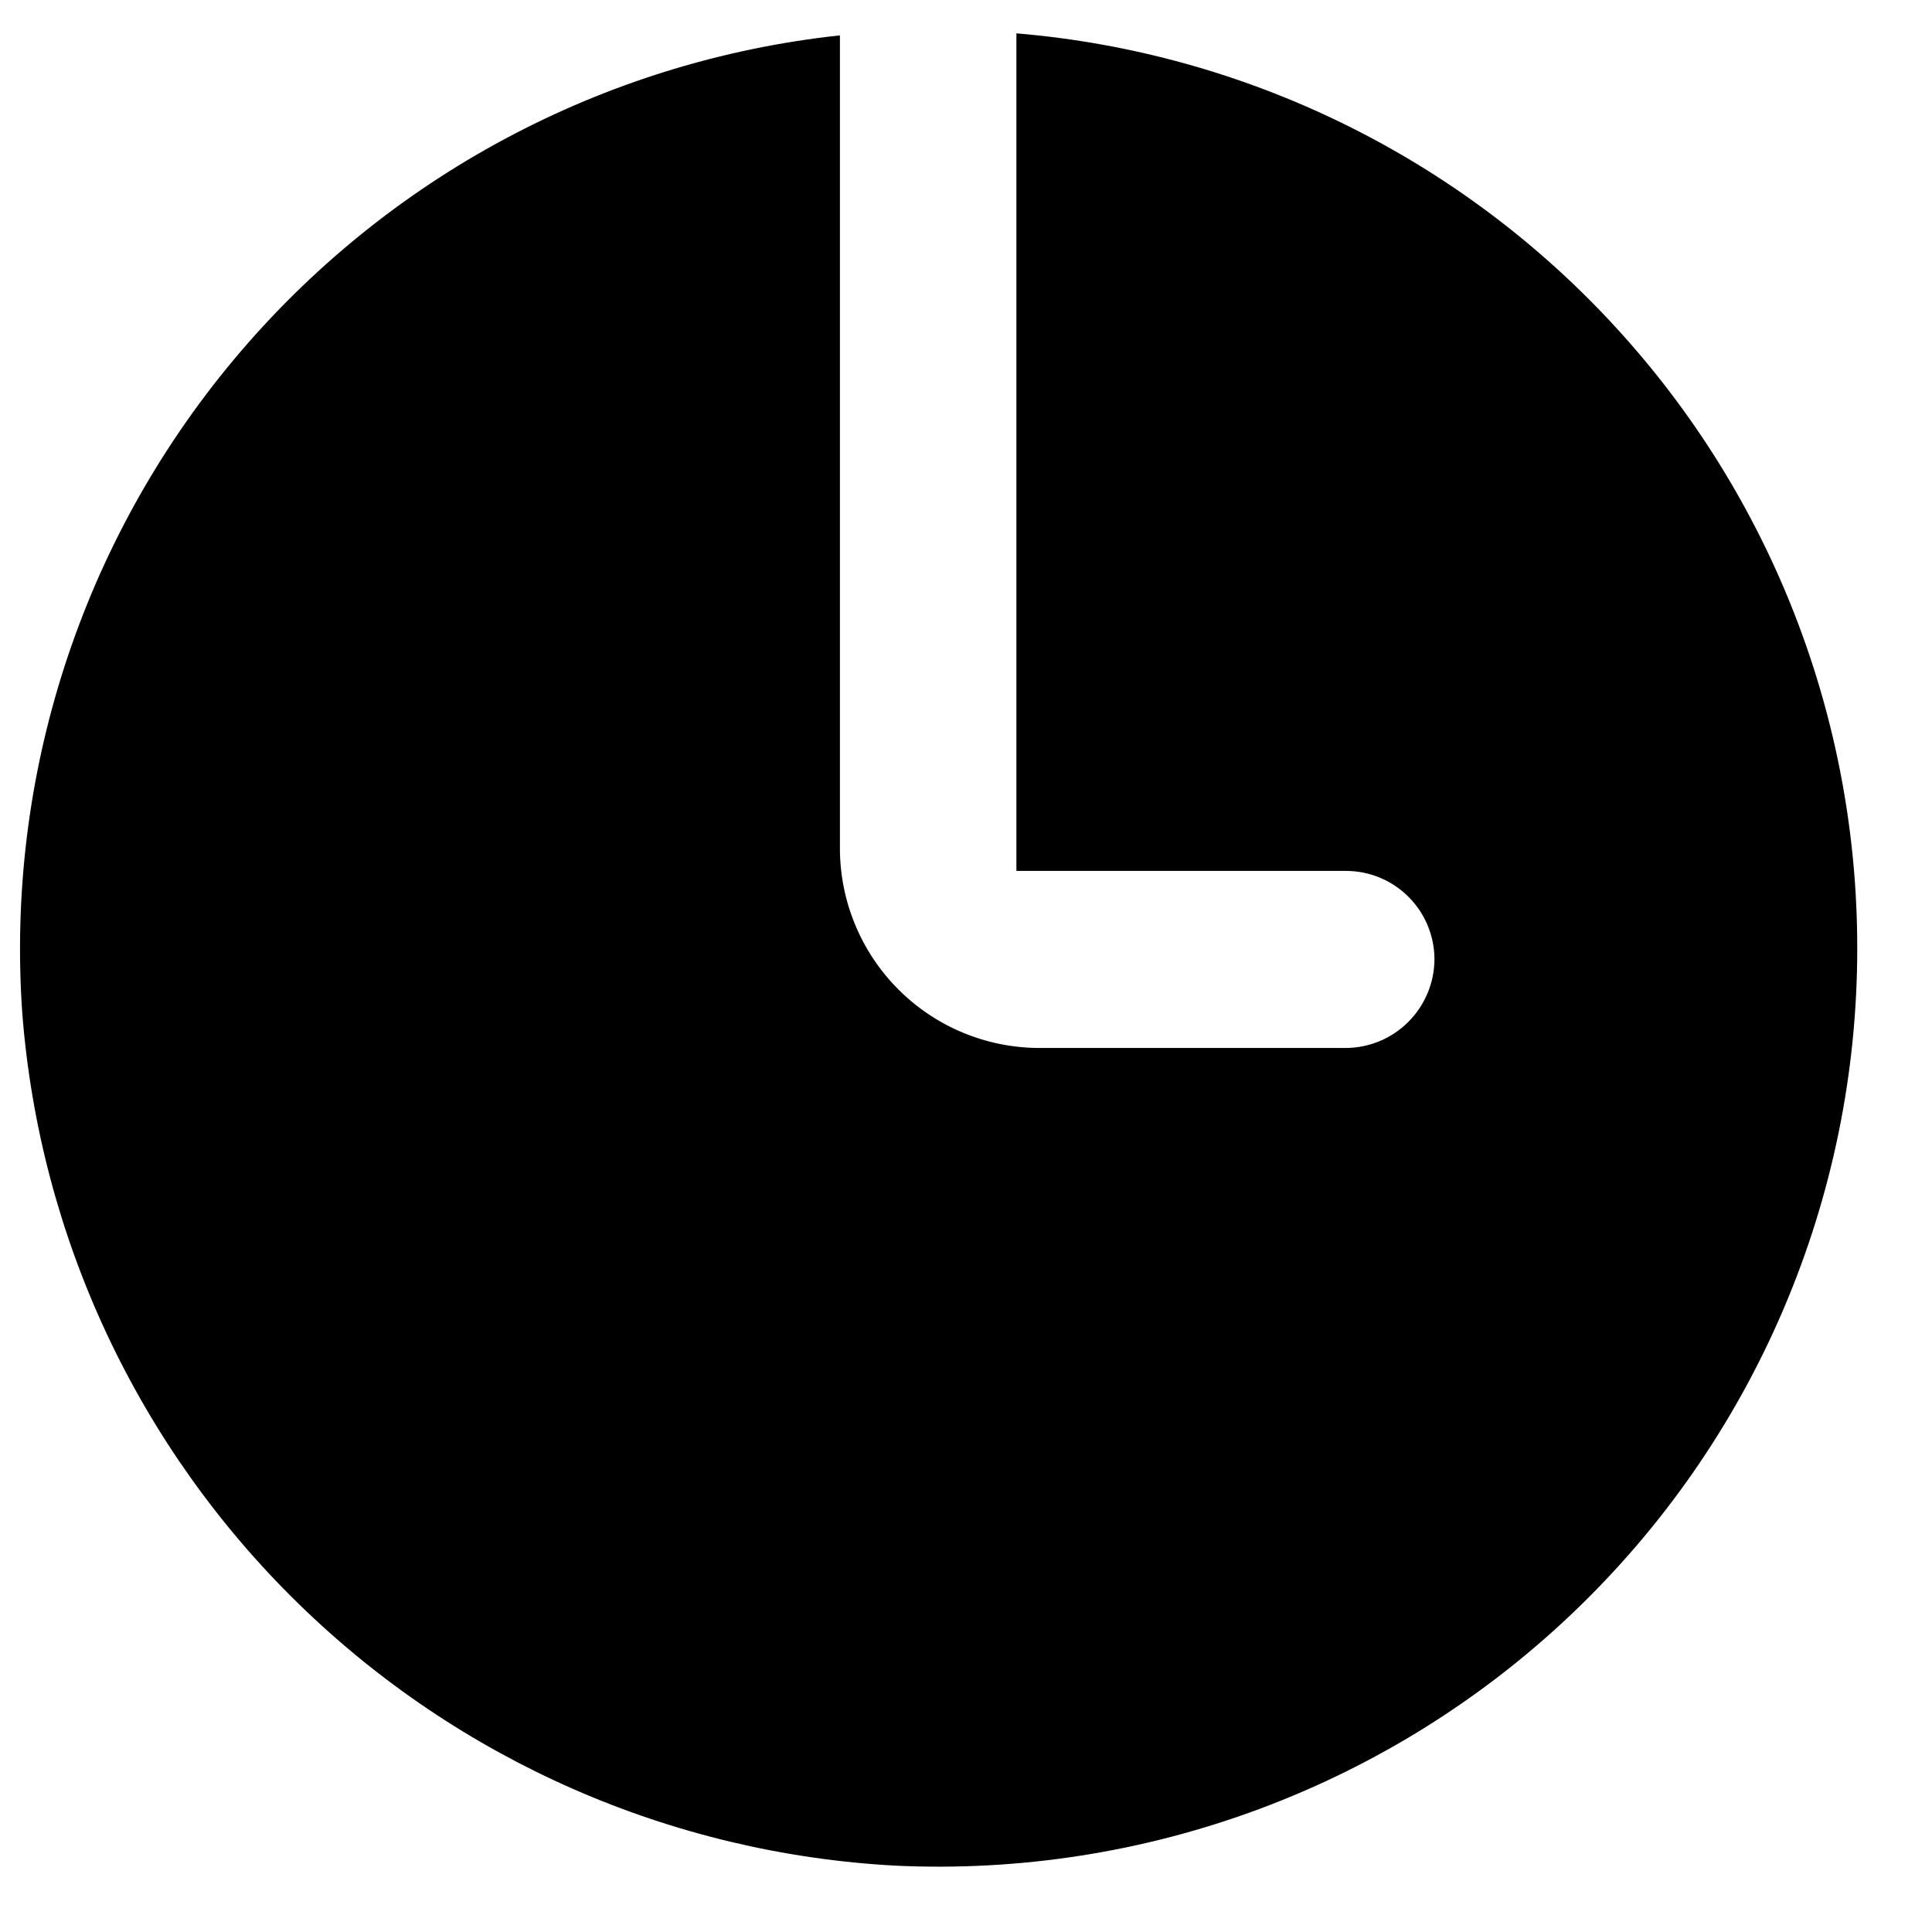 <?xml version="1.0" encoding="UTF-8"?> <svg xmlns="http://www.w3.org/2000/svg" width="23" height="23" viewBox="0 0 23 23" fill="none"><path d="M12.1 0.397V10.368H16.023C16.303 10.368 16.571 10.479 16.768 10.677C16.966 10.874 17.077 11.143 17.077 11.422C17.075 11.701 16.963 11.968 16.766 12.165C16.569 12.363 16.302 12.474 16.023 12.476H12.377C11.746 12.476 11.142 12.226 10.696 11.78C10.25 11.334 9.999 10.729 9.999 10.098V0.421C7.184 0.725 4.597 2.11 2.782 4.283C0.967 6.456 0.065 9.248 0.266 12.072C0.475 14.734 1.644 17.23 3.556 19.094C5.467 20.959 7.991 22.066 10.657 22.21C12.135 22.28 13.612 22.05 14.999 21.533C16.385 21.016 17.652 20.223 18.723 19.202C19.794 18.181 20.647 16.953 21.229 15.592C21.811 14.232 22.111 12.767 22.11 11.287C22.112 8.547 21.084 5.907 19.229 3.89C17.375 1.872 14.83 0.626 12.1 0.397V0.397Z" fill="black"></path></svg> 